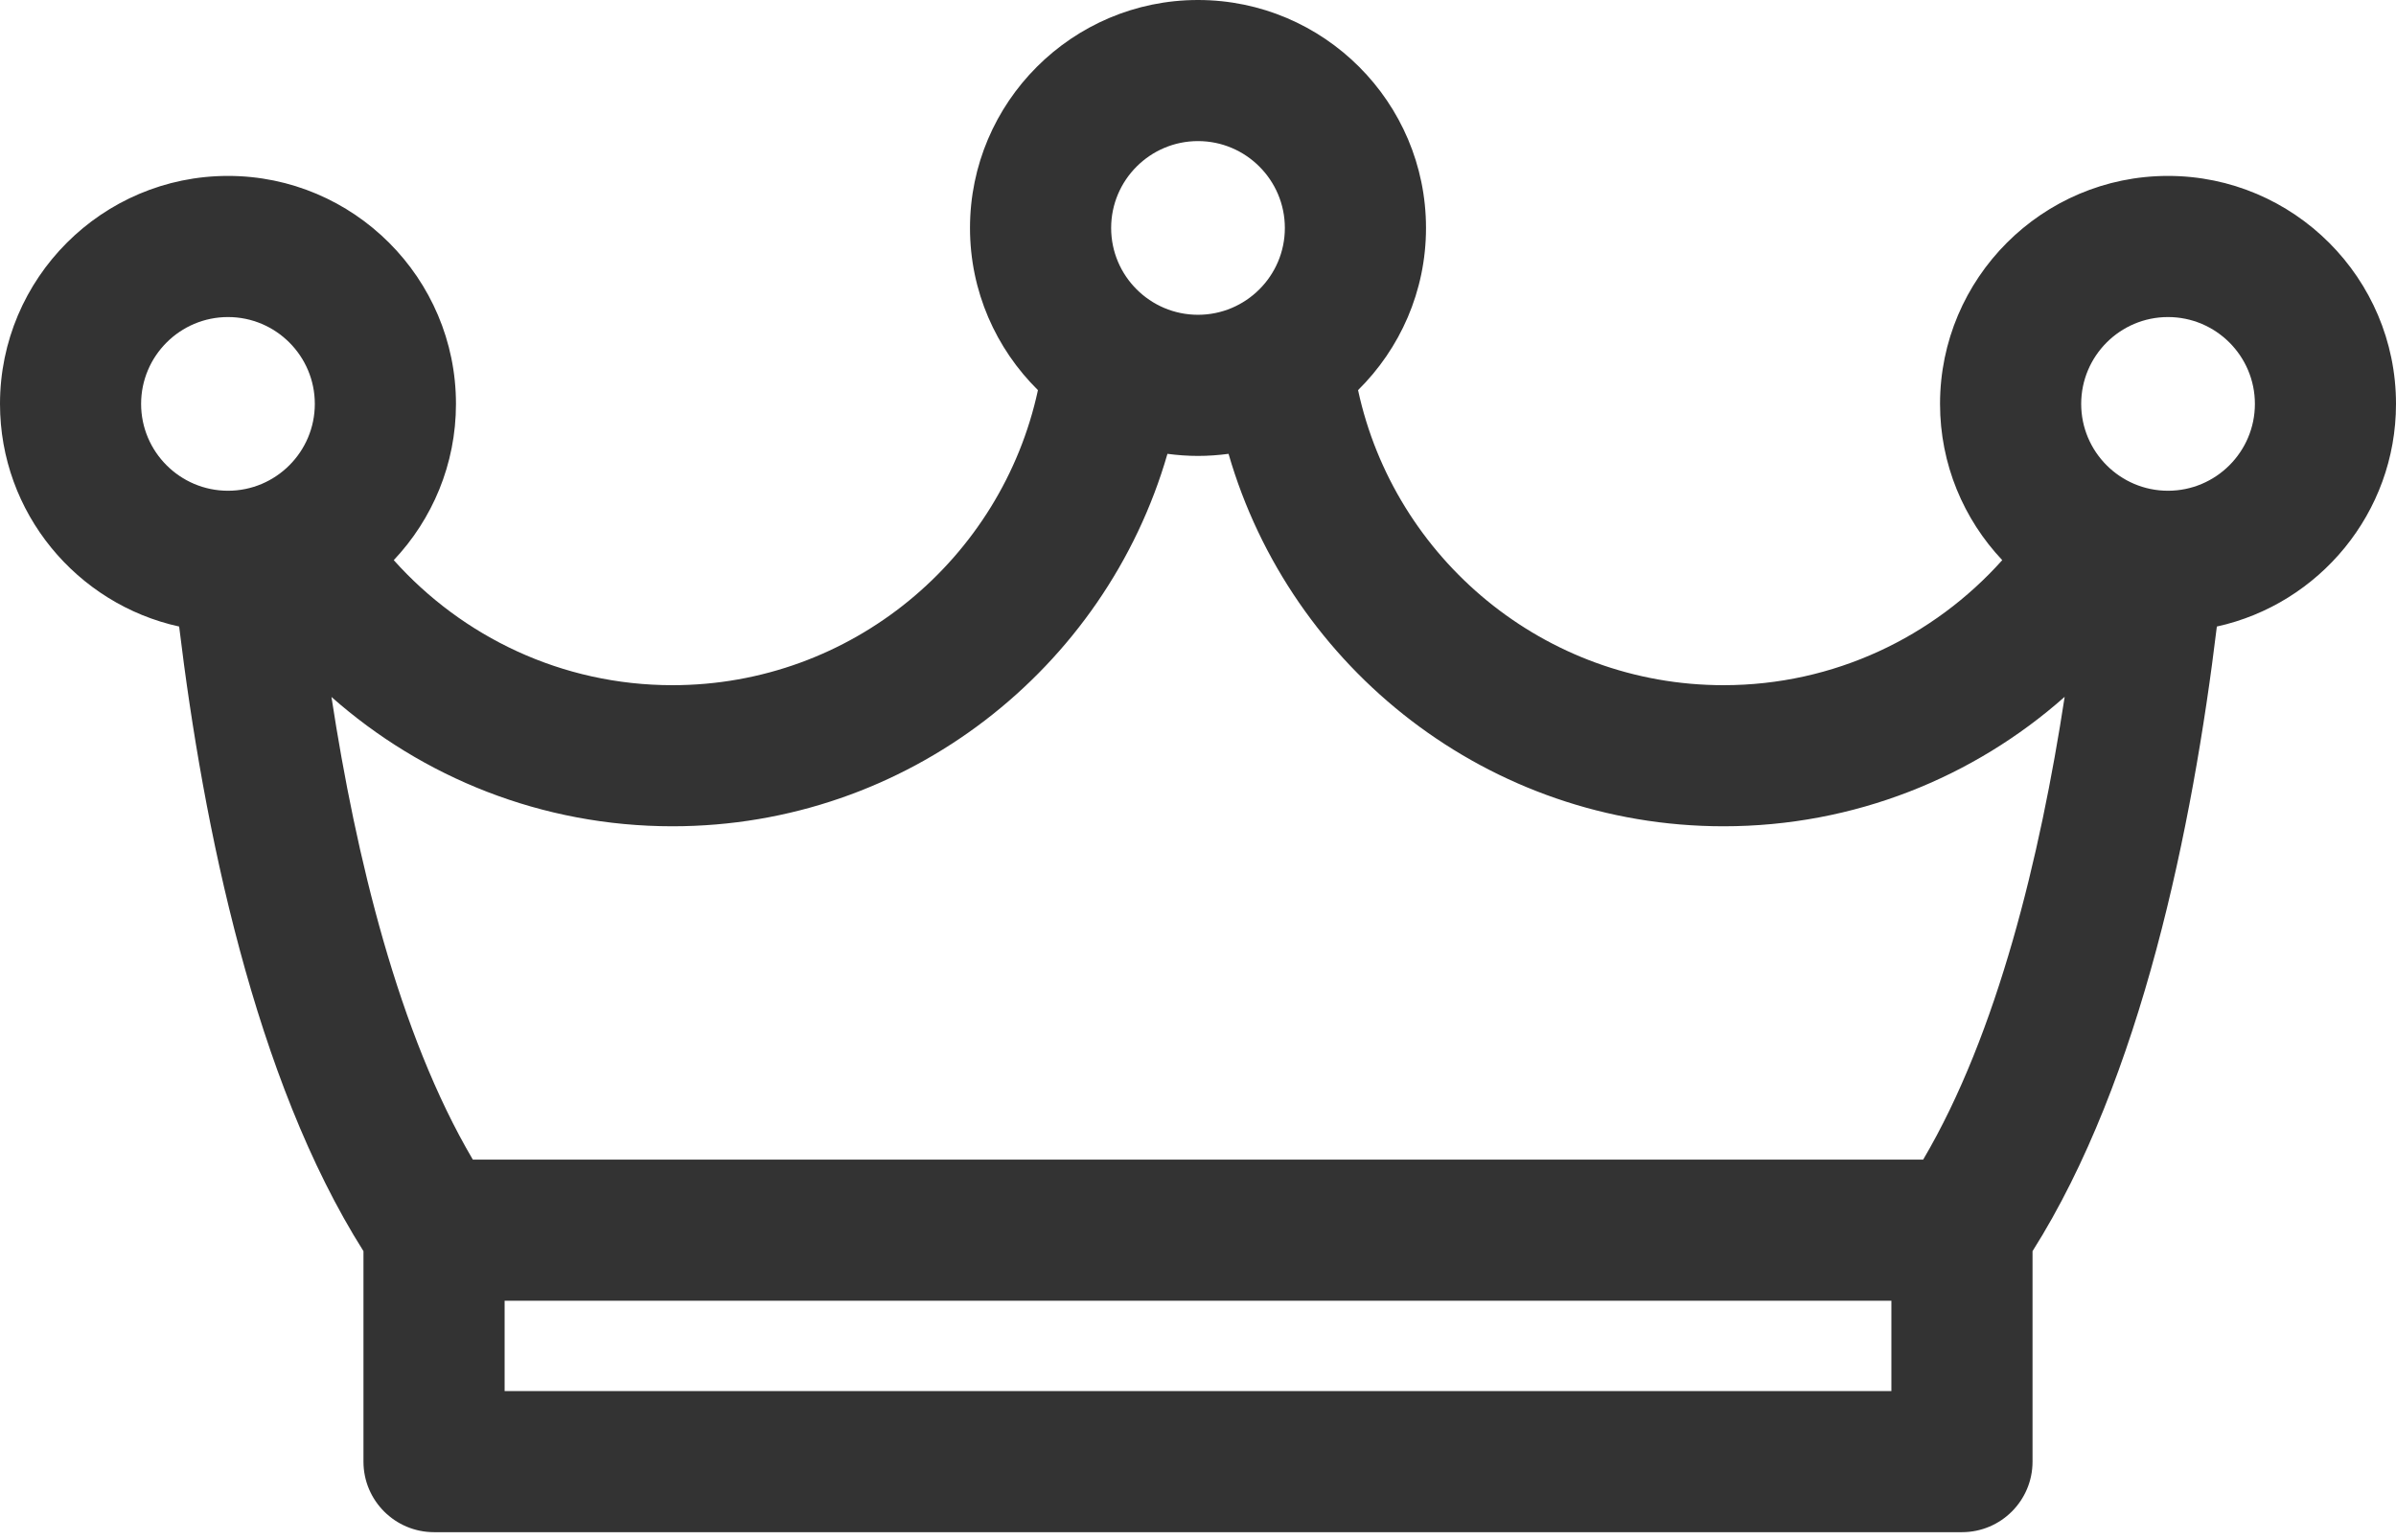 <svg xmlns="http://www.w3.org/2000/svg" width="56" height="36" viewBox="0 0 56 36" fill="none"><path d="M56 9.441C56 6.503 53.61 4.112 50.671 4.112C47.733 4.112 45.343 6.503 45.343 9.441C45.343 10.853 45.897 12.139 46.797 13.093C45.195 14.885 42.869 16.016 40.283 16.016C36.096 16.016 32.589 13.056 31.741 9.119C32.72 8.152 33.329 6.81 33.329 5.329C33.329 2.39 30.938 0 28 0C25.062 0 22.671 2.39 22.671 5.329C22.671 6.81 23.28 8.152 24.259 9.119C23.411 13.056 19.904 16.016 15.717 16.016C13.131 16.016 10.805 14.885 9.203 13.093C10.104 12.139 10.657 10.853 10.657 9.441C10.657 6.503 8.267 4.112 5.329 4.112C2.39 4.112 0 6.503 0 9.441C0 11.987 1.796 14.121 4.187 14.645C4.754 19.324 5.955 25.229 8.495 29.245V34.165C8.495 35.076 9.234 35.814 10.145 35.814H45.855C46.766 35.814 47.505 35.076 47.505 34.165V29.245C50.045 25.229 51.246 19.324 51.813 14.645C54.204 14.12 56 11.987 56 9.441ZM48.642 9.441C48.642 8.321 49.552 7.411 50.671 7.411C51.791 7.411 52.702 8.321 52.702 9.441C52.702 10.56 51.791 11.471 50.671 11.471C49.552 11.471 48.642 10.56 48.642 9.441ZM25.97 5.329C25.97 4.209 26.881 3.298 28 3.298C29.119 3.298 30.03 4.209 30.03 5.329C30.03 6.448 29.119 7.358 28 7.358C26.881 7.358 25.97 6.448 25.97 5.329ZM3.298 9.441C3.298 8.321 4.209 7.411 5.329 7.411C6.448 7.411 7.358 8.321 7.358 9.441C7.358 10.56 6.448 11.471 5.329 11.471C4.209 11.471 3.298 10.56 3.298 9.441ZM11.794 32.516V30.404H44.206V32.516H11.794ZM44.949 27.105H11.051C9.315 24.16 8.318 20.024 7.747 16.291C9.872 18.171 12.663 19.314 15.717 19.314C21.2 19.314 25.837 15.63 27.286 10.608C27.519 10.639 27.758 10.657 28 10.657C28.242 10.657 28.481 10.639 28.714 10.608C30.163 15.63 34.8 19.314 40.283 19.314C43.338 19.314 46.131 18.17 48.256 16.288C47.684 20.021 46.688 24.157 44.949 27.105Z" fill="#333333"></path></svg>